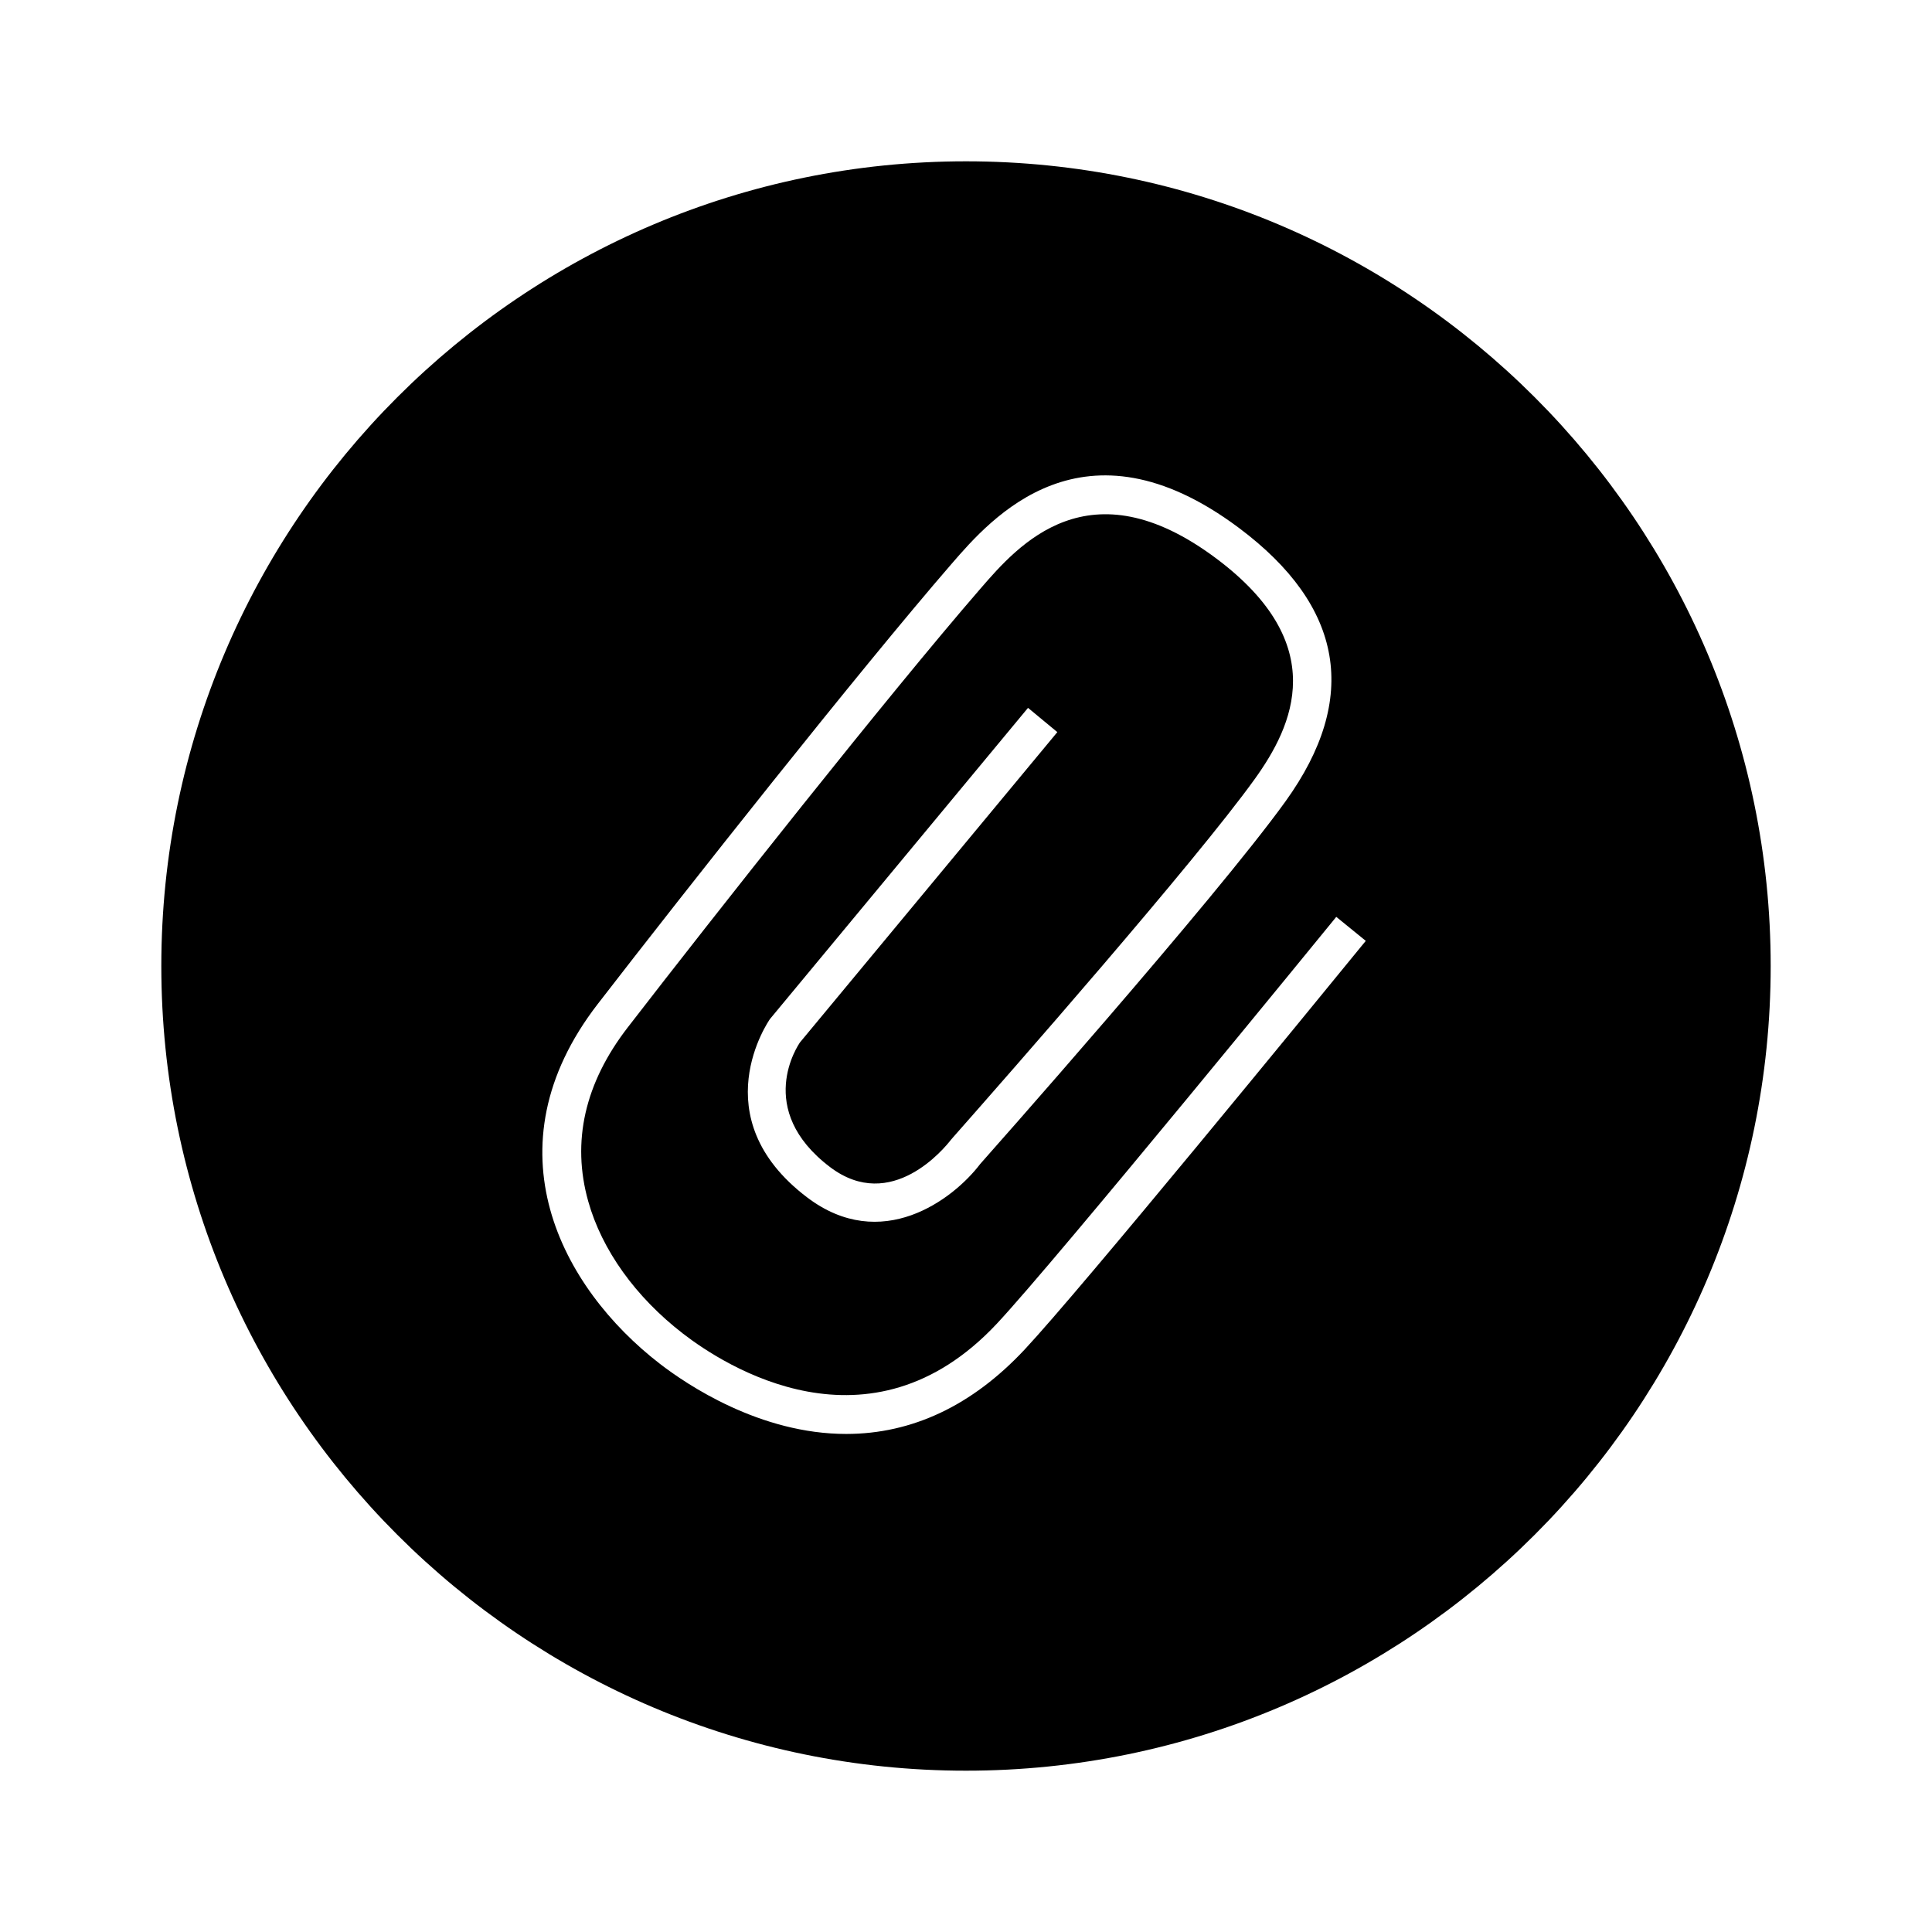 <?xml version="1.0" encoding="UTF-8"?>
<!-- Uploaded to: ICON Repo, www.iconrepo.com, Generator: ICON Repo Mixer Tools -->
<svg fill="#000000" width="800px" height="800px" version="1.1" viewBox="144 144 512 512" xmlns="http://www.w3.org/2000/svg">
 <path d="m400 186.75c-117.59 0-213.25 95.664-213.25 213.25 0 117.59 95.664 213.25 213.25 213.25 117.59 0 213.25-95.664 213.25-213.25 0-117.59-95.664-213.25-213.25-213.25zm104.73 208.07c-12.301 15.066-74.391 91.035-89.238 106.87-13.863 14.805-29.758 22.316-47.23 22.32-22.848 0-42.184-13.027-49.438-18.629-26.016-20.102-45.922-57.125-16.422-95.301 23.184-30.004 69.145-88.207 93.785-116.66 10.441-12.062 34.895-40.336 76.102-9.551 27.848 20.812 32.027 45.195 12.41 72.469-18.668 25.969-80.324 95.438-80.934 96.129-7.231 9.512-26.223 23.742-45.855 8.859-28.074-21.273-10.035-47.027-9.852-47.285l68.379-82.453 7.766 6.426-0.797 0.969-67.383 81.238c-0.453 0.648-12.211 17.781 7.969 33.078 16.266 12.297 30.434-5.199 32.008-7.231l0.59-0.684c14.762-16.715 64.129-72.949 79.922-94.918 10.215-14.199 20.27-35.715-10.262-58.523-33.672-25.141-52.387-3.539-62.445 8.082-24.492 28.273-70.309 86.293-93.43 116.23-11.414 14.762-14.938 30.281-10.48 46.125 3.621 12.887 12.535 25.324 25.094 35.031 10.98 8.492 49.457 33.371 83.168-2.602 15.805-16.879 88.461-105.98 89.18-106.86l0.789-0.973 7.824 6.363z"/>
</svg>